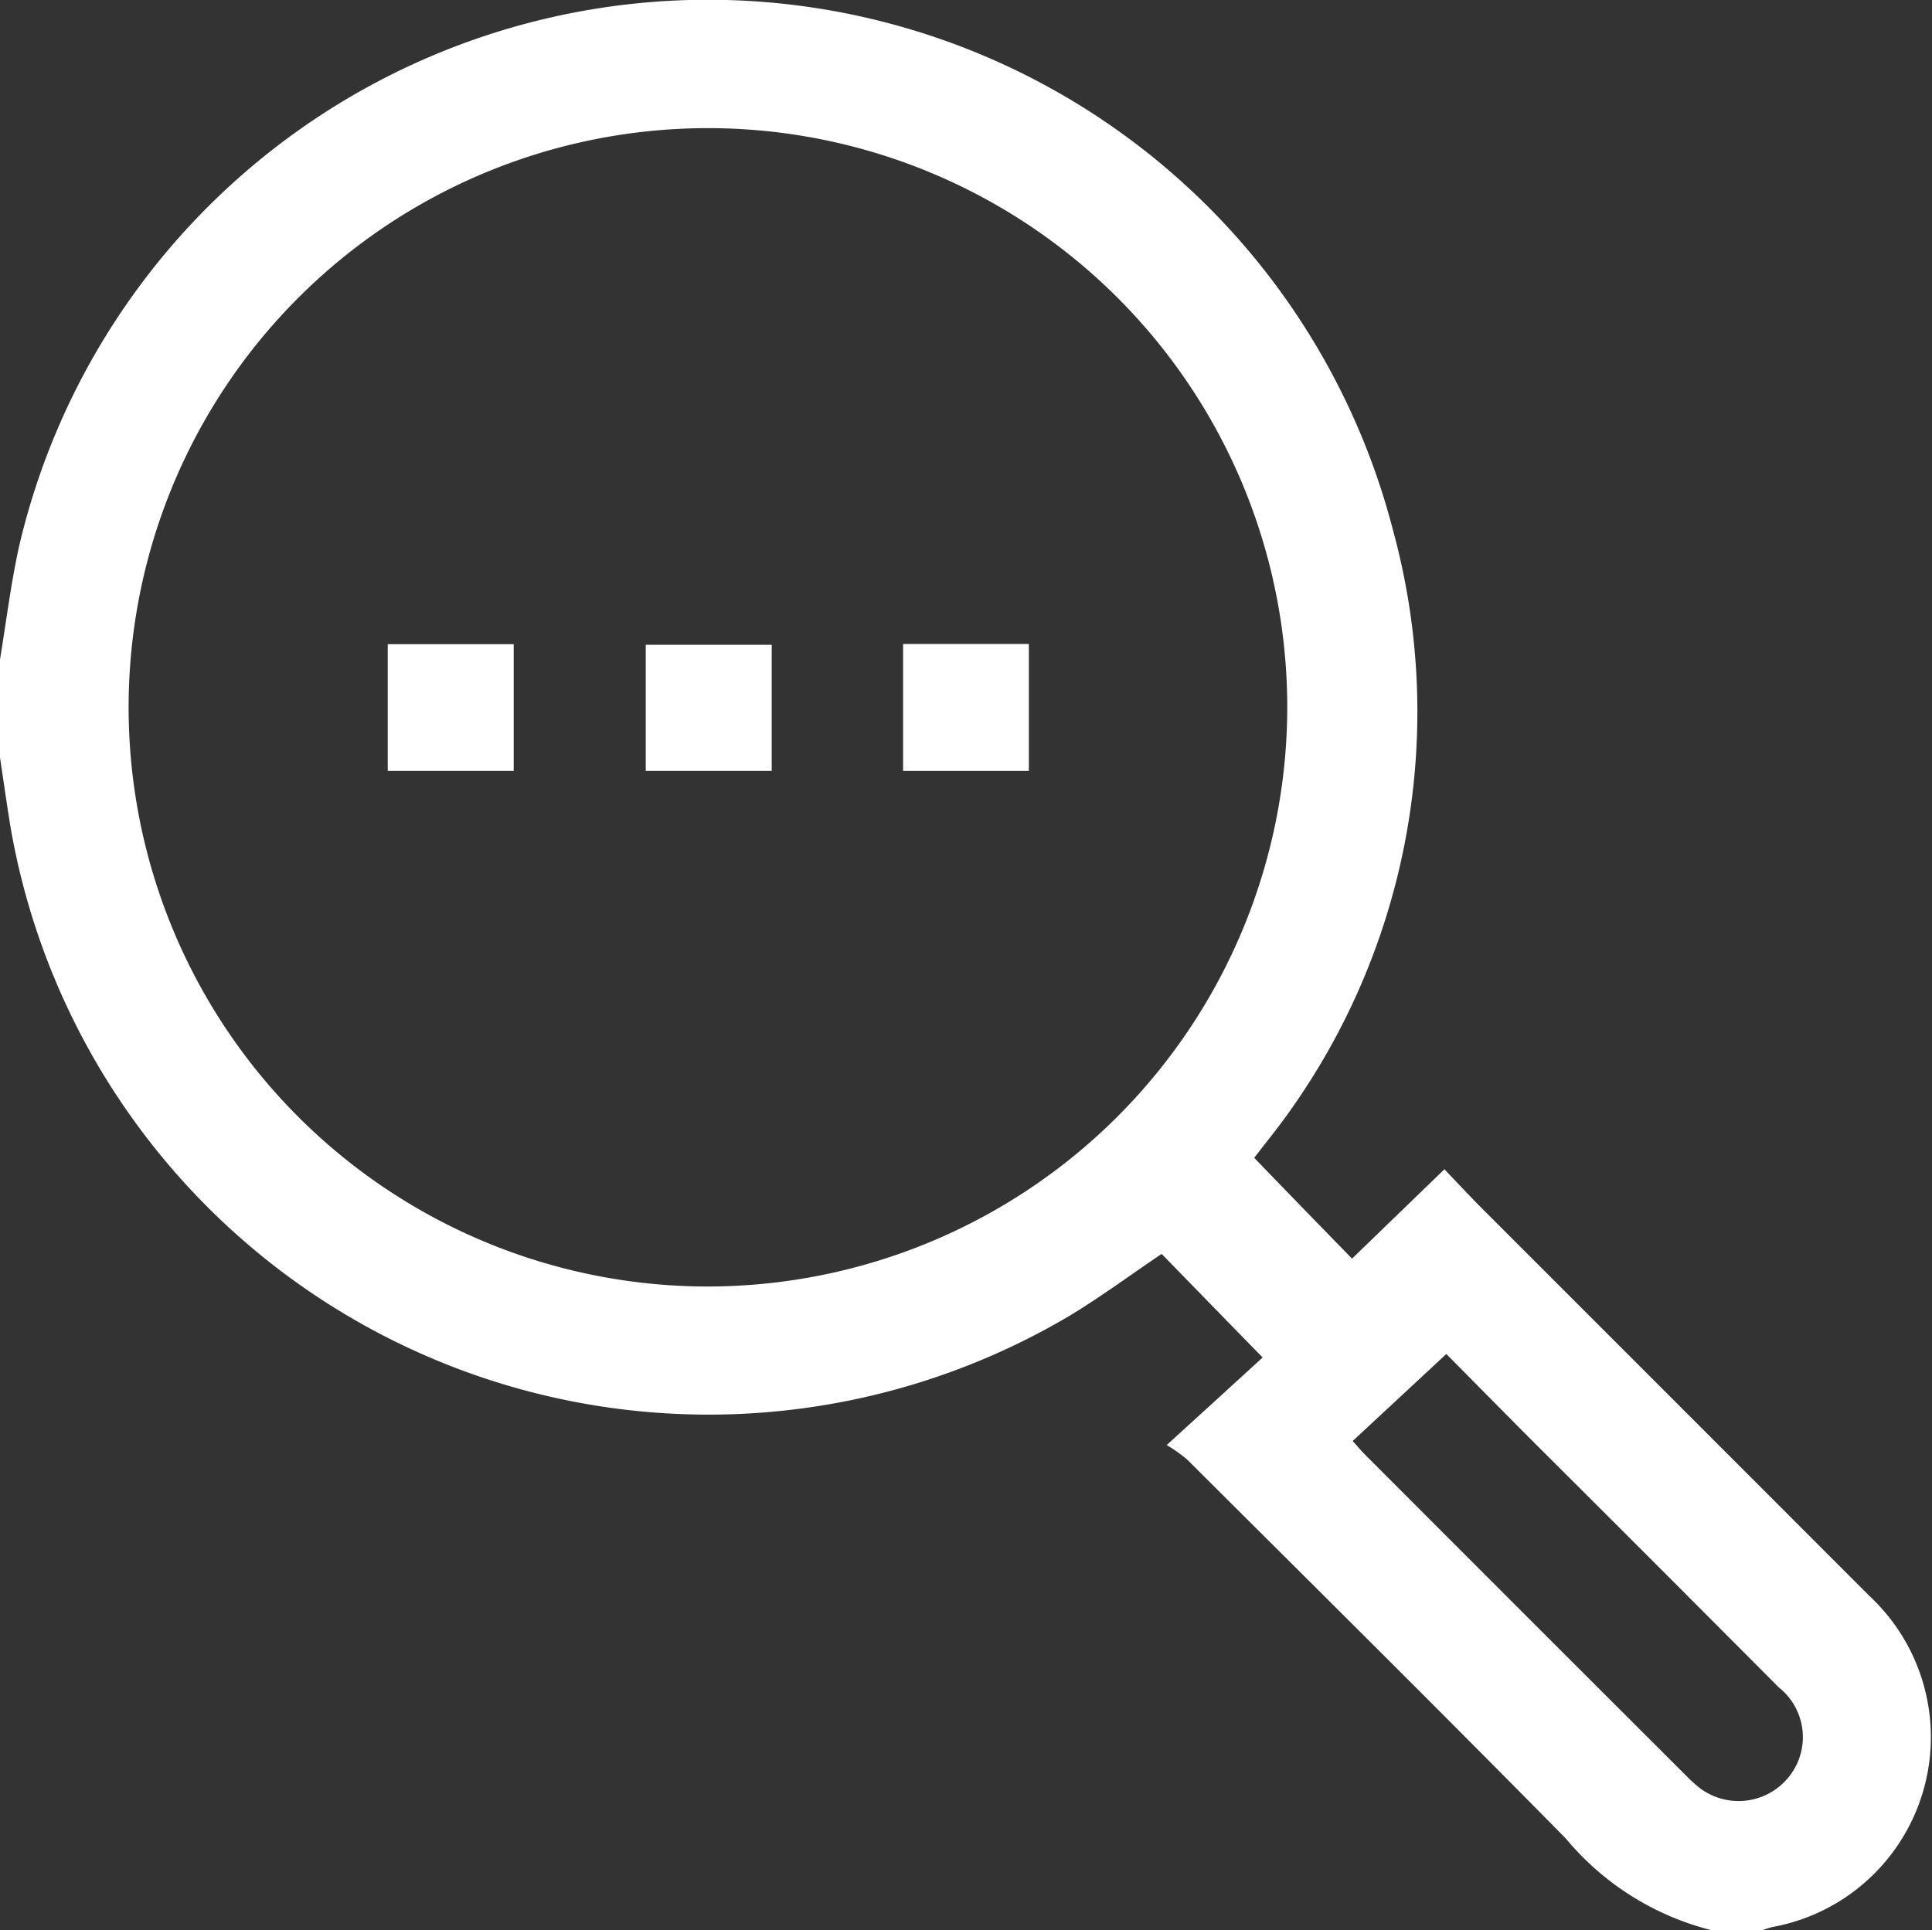 <svg xmlns="http://www.w3.org/2000/svg" xmlns:xlink="http://www.w3.org/1999/xlink" width="38.452" height="38.428" viewBox="0 0 38.452 38.428">
  <rect x="0" y="0" width="38.452" height="38.428" fill="#333333" stroke="none"/>
  <defs>
    <clipPath id="clip-path">
      <rect id="사각형_87182" data-name="사각형 87182" width="38.452" height="38.428" fill="none"/>
    </clipPath>
  </defs>
  <g id="그룹_117387" data-name="그룹 117387" transform="translate(0 0)">
    <g id="그룹_117386" data-name="그룹 117386" transform="translate(0 0)" clip-path="url(#clip-path)">
      <path id="패스_234791" data-name="패스 234791" d="M34.085,38.43A5.521,5.521,0,0,1,31.164,36.6c-2.492-2.531-5.015-5.031-7.53-7.538a2.869,2.869,0,0,0-.414-.295c.7-.637,1.317-1.2,1.91-1.743-.724-.74-1.365-1.4-2.01-2.062-.609.41-1.2.848-1.823,1.226A14.1,14.1,0,0,1,.219,16.52c-.08-.478-.147-.959-.219-1.441v-1.95c.123-.748.215-1.5.378-2.245a14.08,14.08,0,0,1,27.343-.342A13.714,13.714,0,0,1,25.234,22.7c-.1.127-.2.255-.271.35.653.677,1.294,1.337,1.946,2.006l1.839-1.779c.251.263.513.545.788.82q3.833,3.833,7.666,7.67a3.842,3.842,0,0,1-1.926,6.595,1.86,1.86,0,0,0-.211.068ZM25.62,14.076A11.53,11.53,0,1,0,14.1,25.611,11.544,11.544,0,0,0,25.62,14.076m3.164,12.88c-.645.6-1.25,1.162-1.863,1.731.1.107.159.183.231.255Q30.37,32.166,33.6,35.39a2.651,2.651,0,0,0,.223.2,1.282,1.282,0,0,0,1.954-.505,1.262,1.262,0,0,0-.374-1.493q-2.406-2.418-4.824-4.828c-.609-.609-1.214-1.226-1.791-1.807" transform="translate(0 0)" fill="#fff"/>
      <rect id="사각형_87179" data-name="사각형 87179" width="2.507" height="2.523" transform="translate(7.717 12.824)" fill="#fff"/>
      <rect id="사각형_87180" data-name="사각형 87180" width="2.507" height="2.511" transform="translate(12.852 12.836)" fill="#fff"/>
      <rect id="사각형_87181" data-name="사각형 87181" width="2.503" height="2.527" transform="translate(17.974 12.82)" fill="#fff"/>
    </g>
  </g>
</svg>
